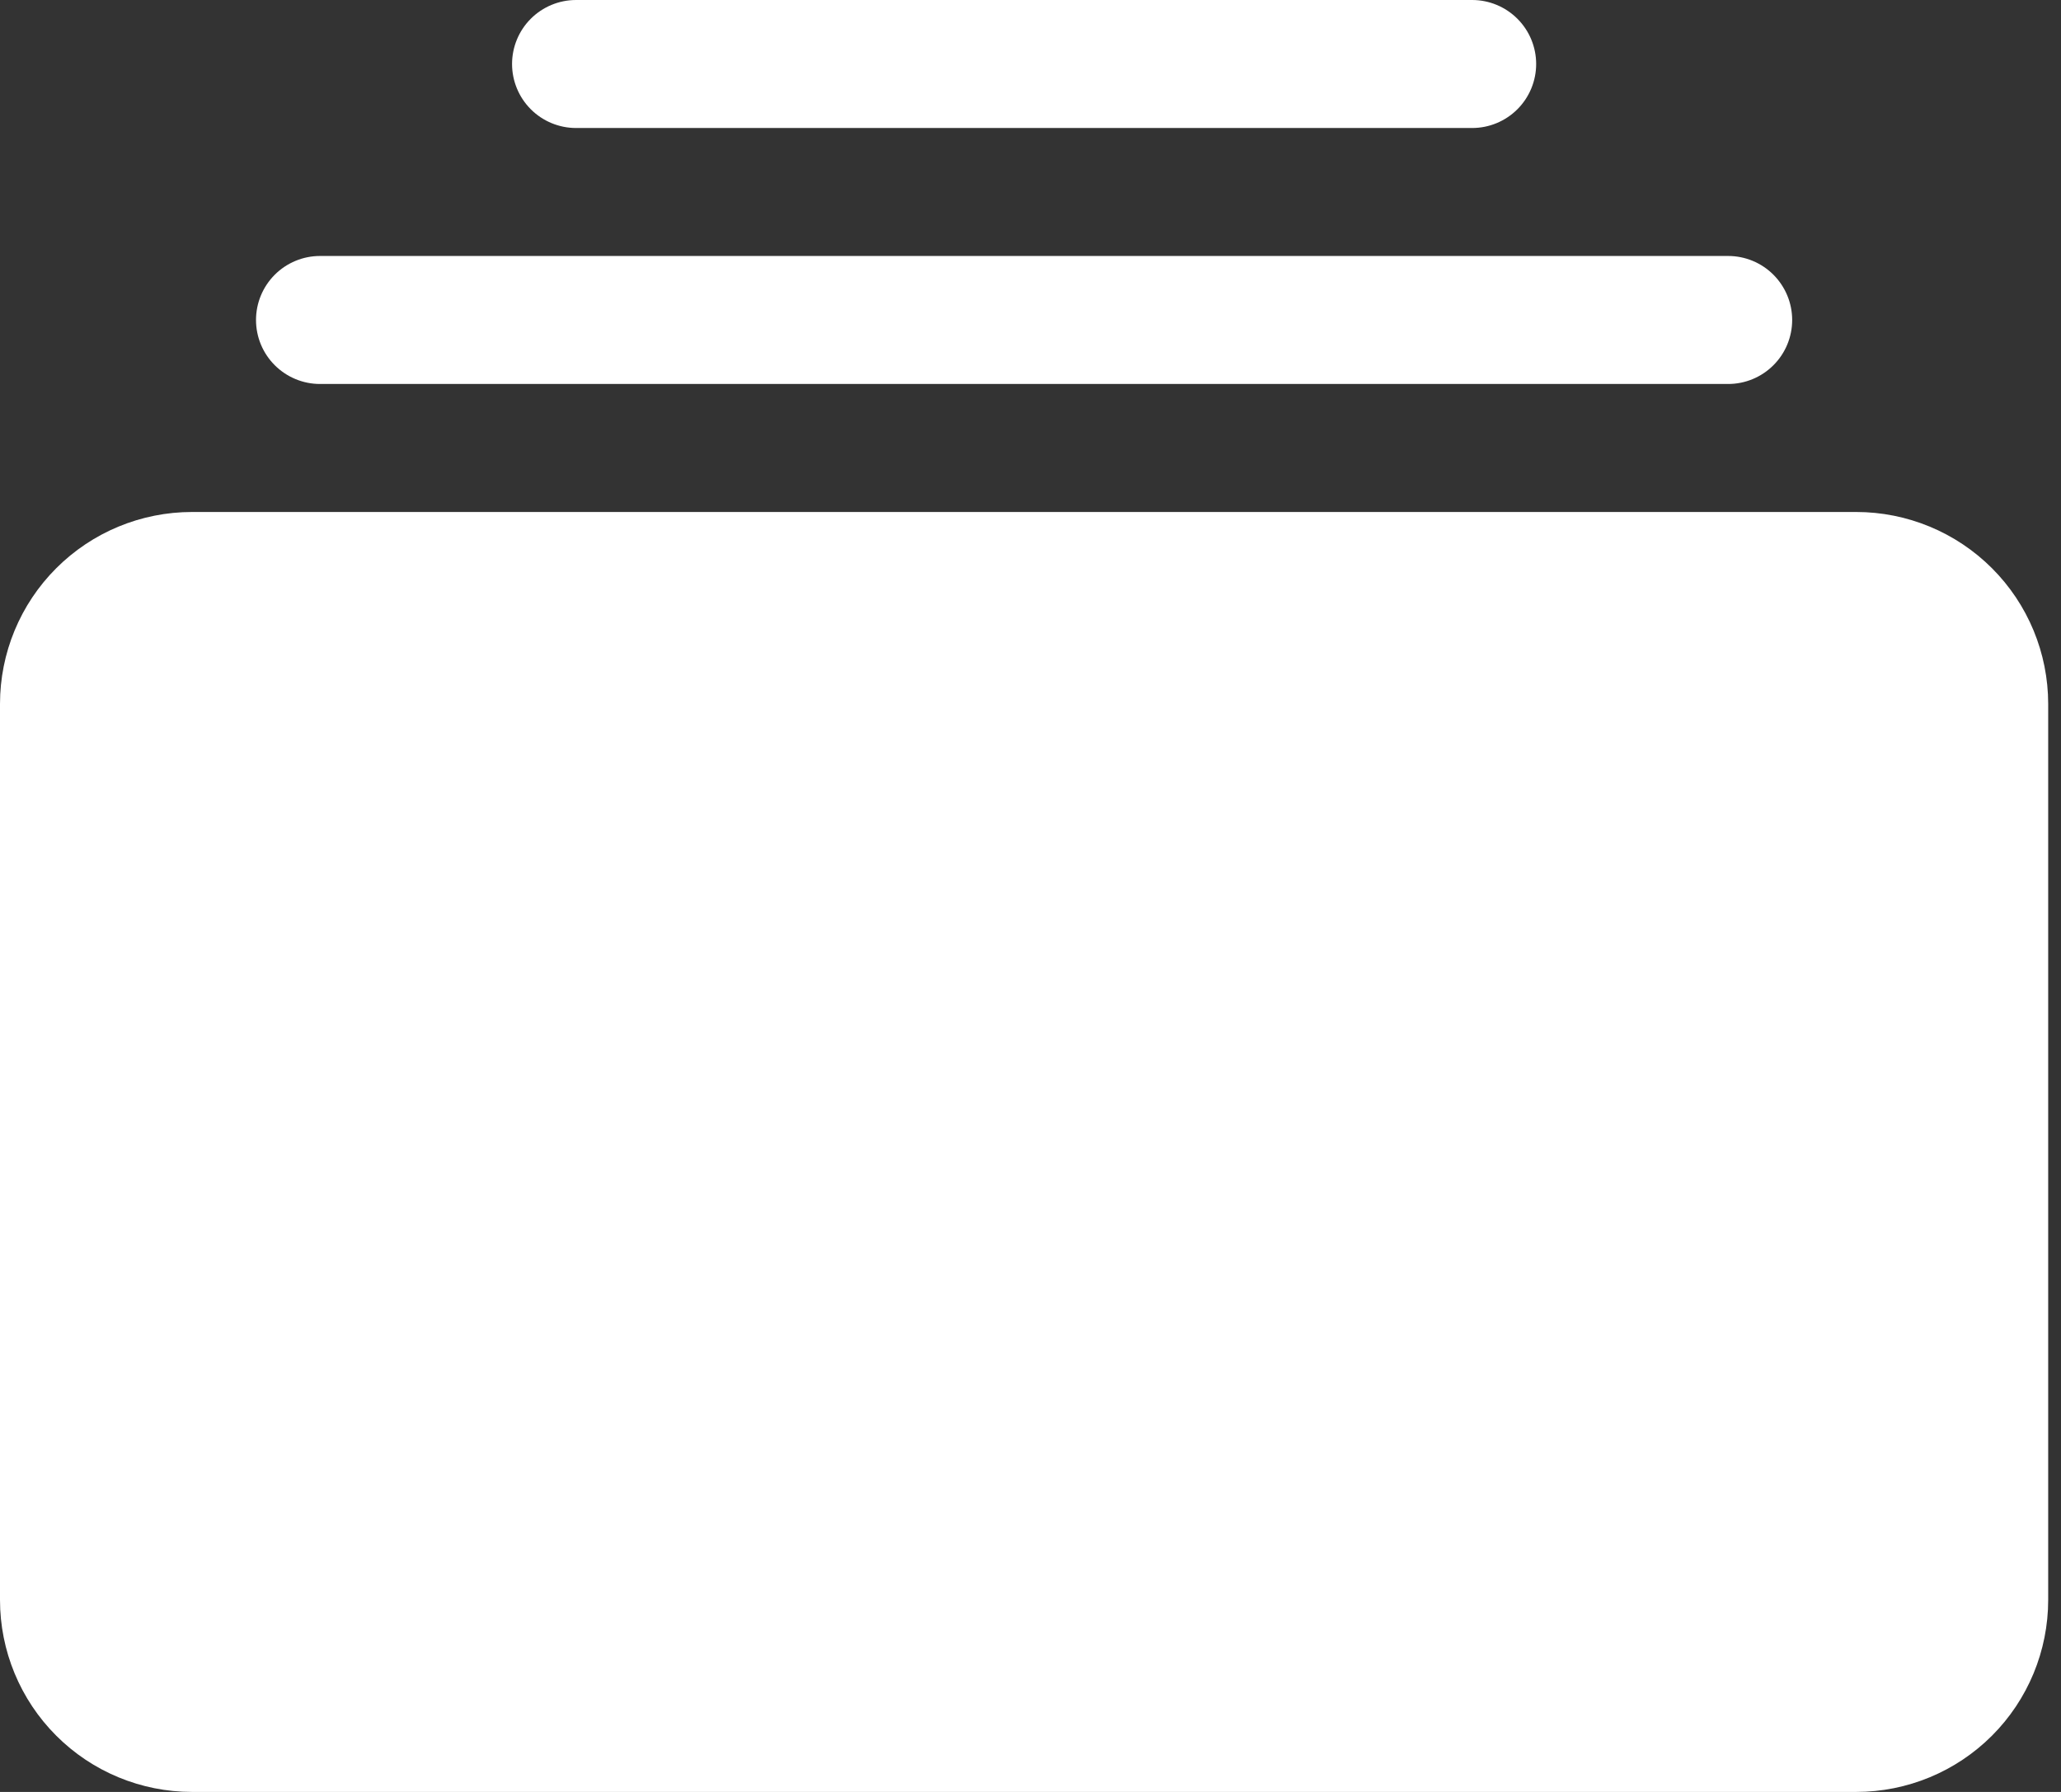 <?xml version="1.0" encoding="UTF-8"?> <svg xmlns="http://www.w3.org/2000/svg" width="69" height="60" viewBox="0 0 69 60" fill="none"><rect x="0" y="0" width="69" height="60" fill="#333333" stroke="none"/> <path d="M0 53.571C0 55.276 0.677 56.911 1.883 58.117C3.088 59.323 4.724 60 6.429 60H62.143C63.848 60 65.483 59.323 66.689 58.117C67.894 56.911 68.571 55.276 68.571 53.571V23.571C68.571 21.866 67.894 20.231 66.689 19.026C65.483 17.82 63.848 17.143 62.143 17.143H6.429C4.724 17.143 3.088 17.82 1.883 19.026C0.677 20.231 0 21.866 0 23.571L0 53.571ZM8.571 10.714C8.571 11.283 8.797 11.828 9.199 12.229C9.601 12.631 10.146 12.857 10.714 12.857H57.857C58.425 12.857 58.971 12.631 59.372 12.229C59.774 11.828 60 11.283 60 10.714C60 10.146 59.774 9.601 59.372 9.199C58.971 8.797 58.425 8.571 57.857 8.571H10.714C10.146 8.571 9.601 8.797 9.199 9.199C8.797 9.601 8.571 10.146 8.571 10.714ZM17.143 2.143C17.143 2.711 17.369 3.256 17.77 3.658C18.172 4.06 18.717 4.286 19.286 4.286H49.286C49.854 4.286 50.399 4.06 50.801 3.658C51.203 3.256 51.429 2.711 51.429 2.143C51.429 1.575 51.203 1.029 50.801 0.628C50.399 0.226 49.854 0 49.286 0H19.286C18.717 0 18.172 0.226 17.77 0.628C17.369 1.029 17.143 1.575 17.143 2.143Z" fill="white"></path> </svg> 